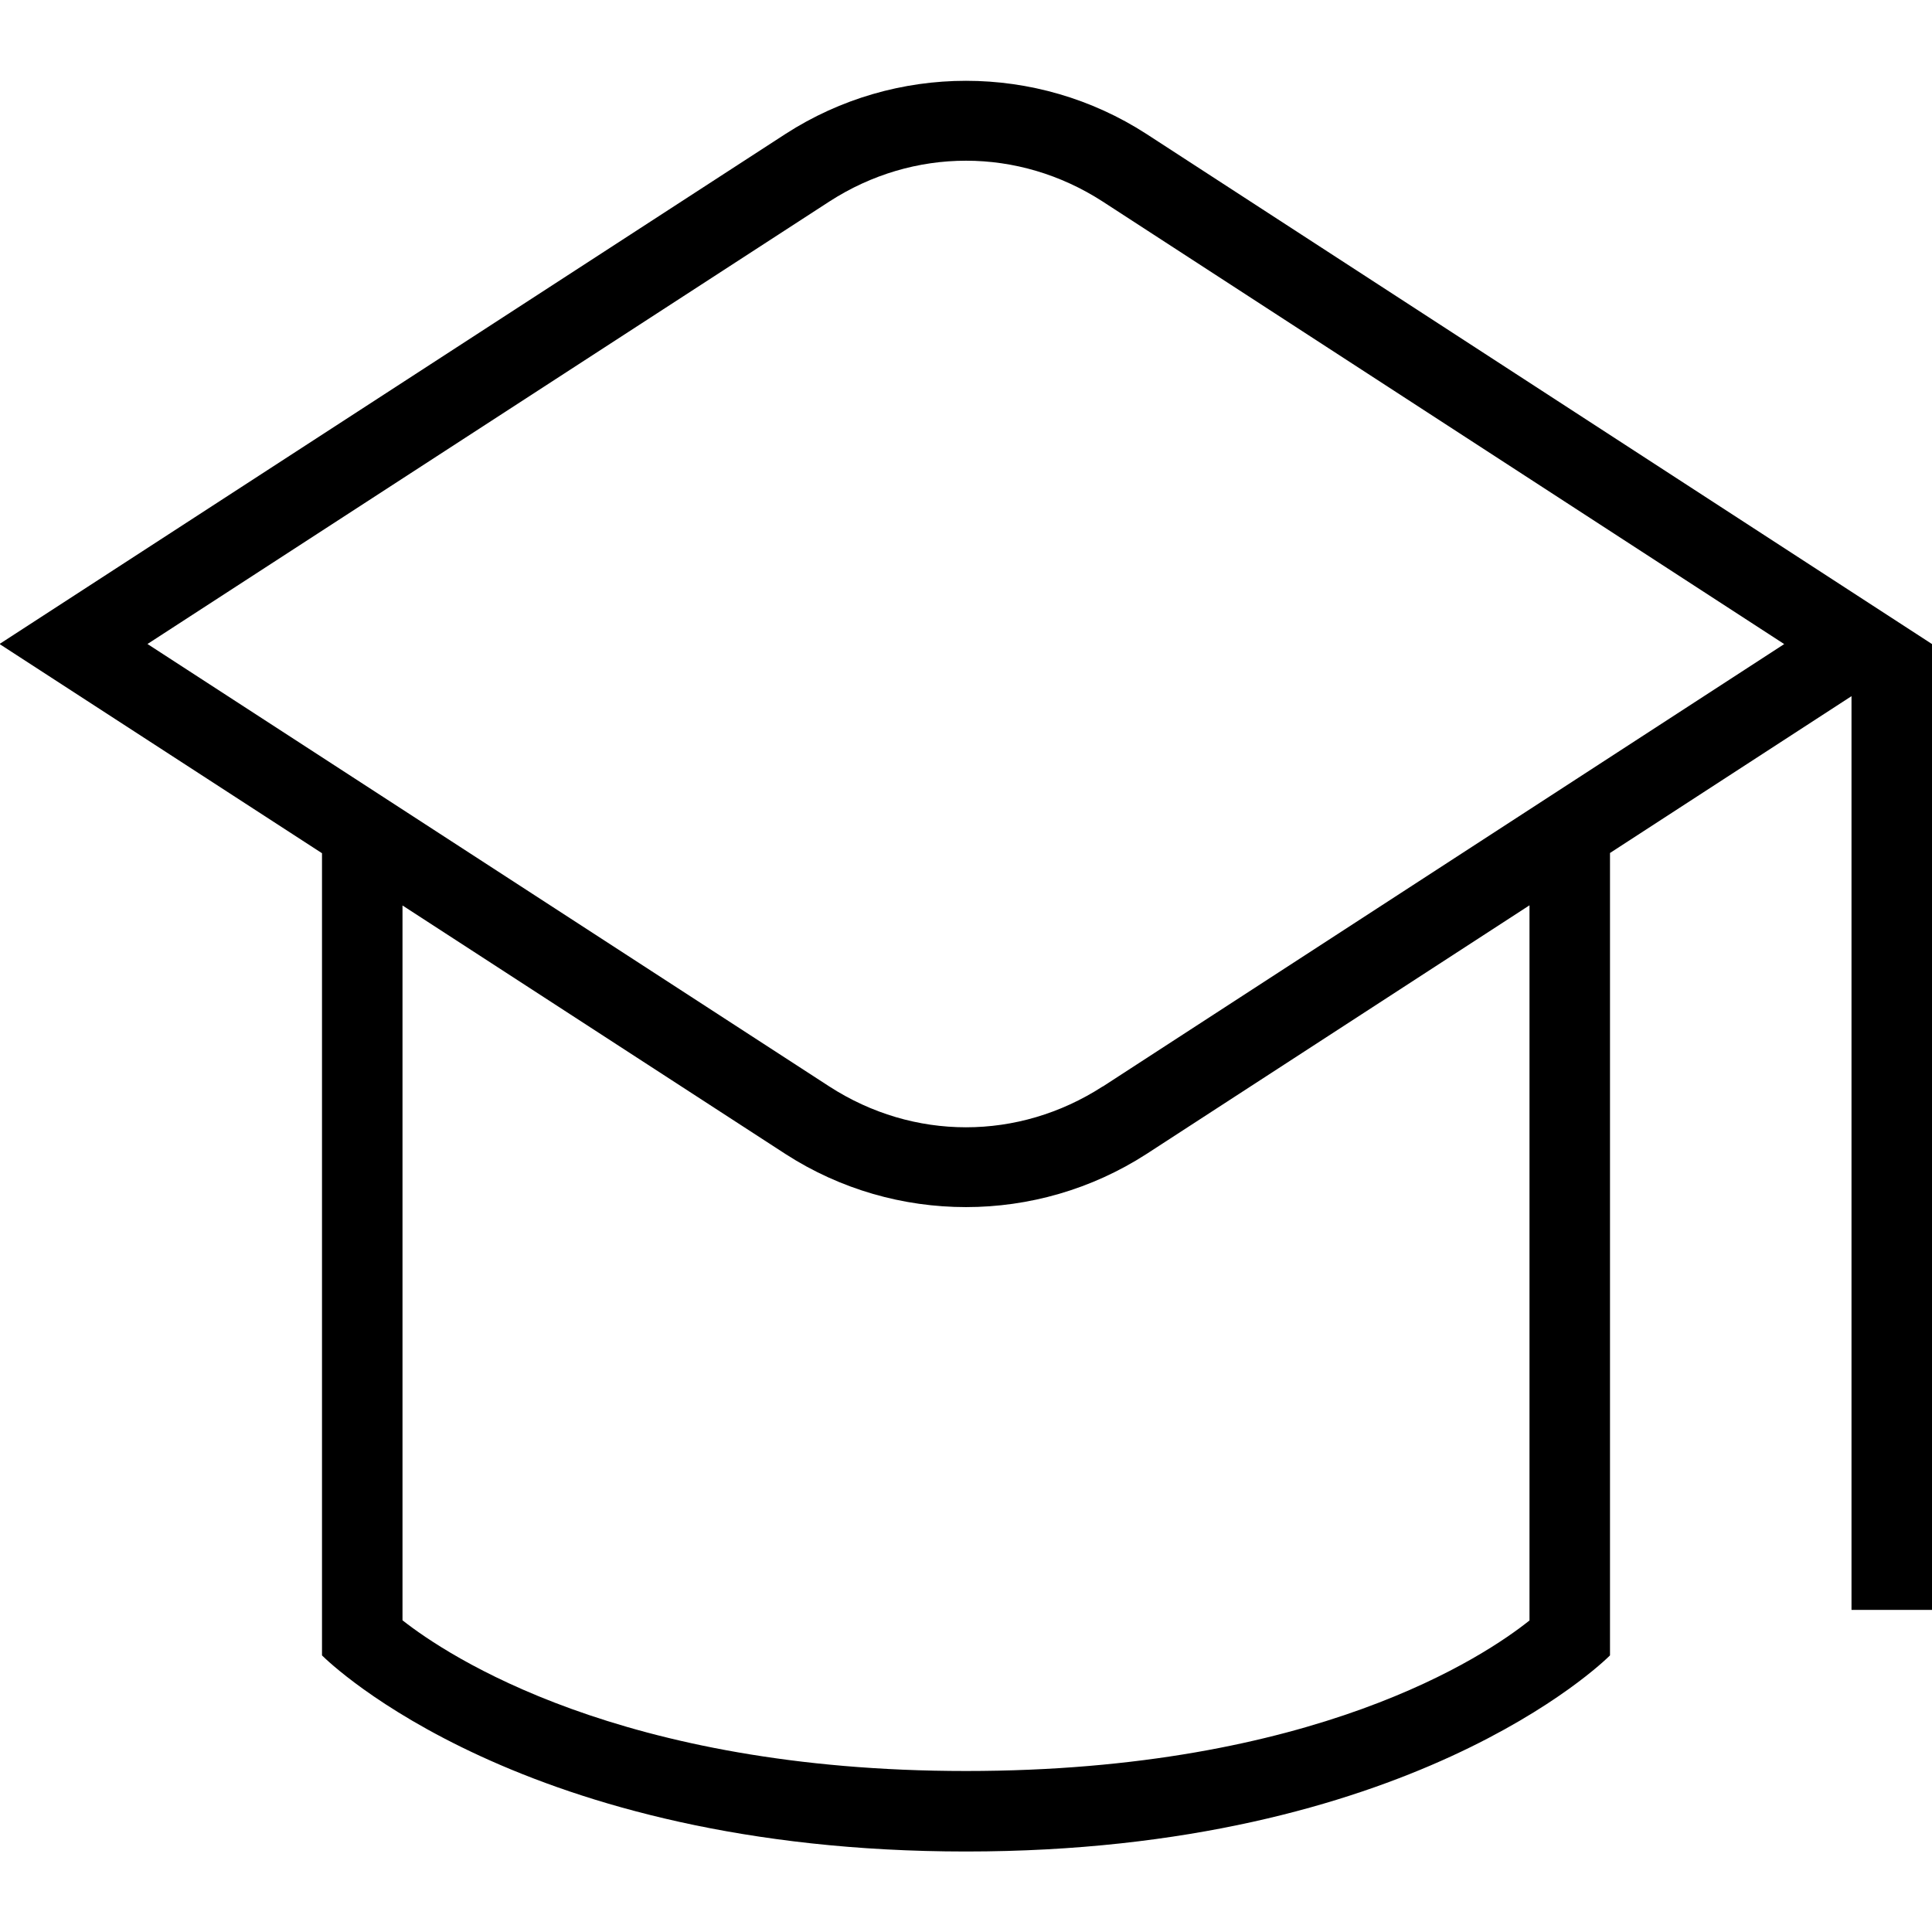 <svg xmlns="http://www.w3.org/2000/svg" id="Layer_1" data-name="Layer 1" viewBox="0 0 24 24"><path d="m23.999,8L14.24,1.663c-1.361-.879-3.118-.879-4.481,0L-.006,8l4.006,2.599v9.965c.094.094,2.499,2.436,8,2.436s7.906-2.342,8-2.436v-9.968l3-1.948v11.351h1v-12h0Zm-4.999,12.13c-.548.438-2.667,1.87-7,1.87-4.301,0-6.447-1.437-7-1.872v-8.88l4.76,3.089c.681.439,1.46.658,2.24.658s1.56-.22,2.241-.659l4.759-3.09v8.884Zm-5.303-6.633c-1.047.676-2.349.675-3.394,0L1.832,8,10.303,2.503c1.047-.676,2.349-.675,3.394,0l8.467,5.498-8.466,5.497Z"></path></svg>